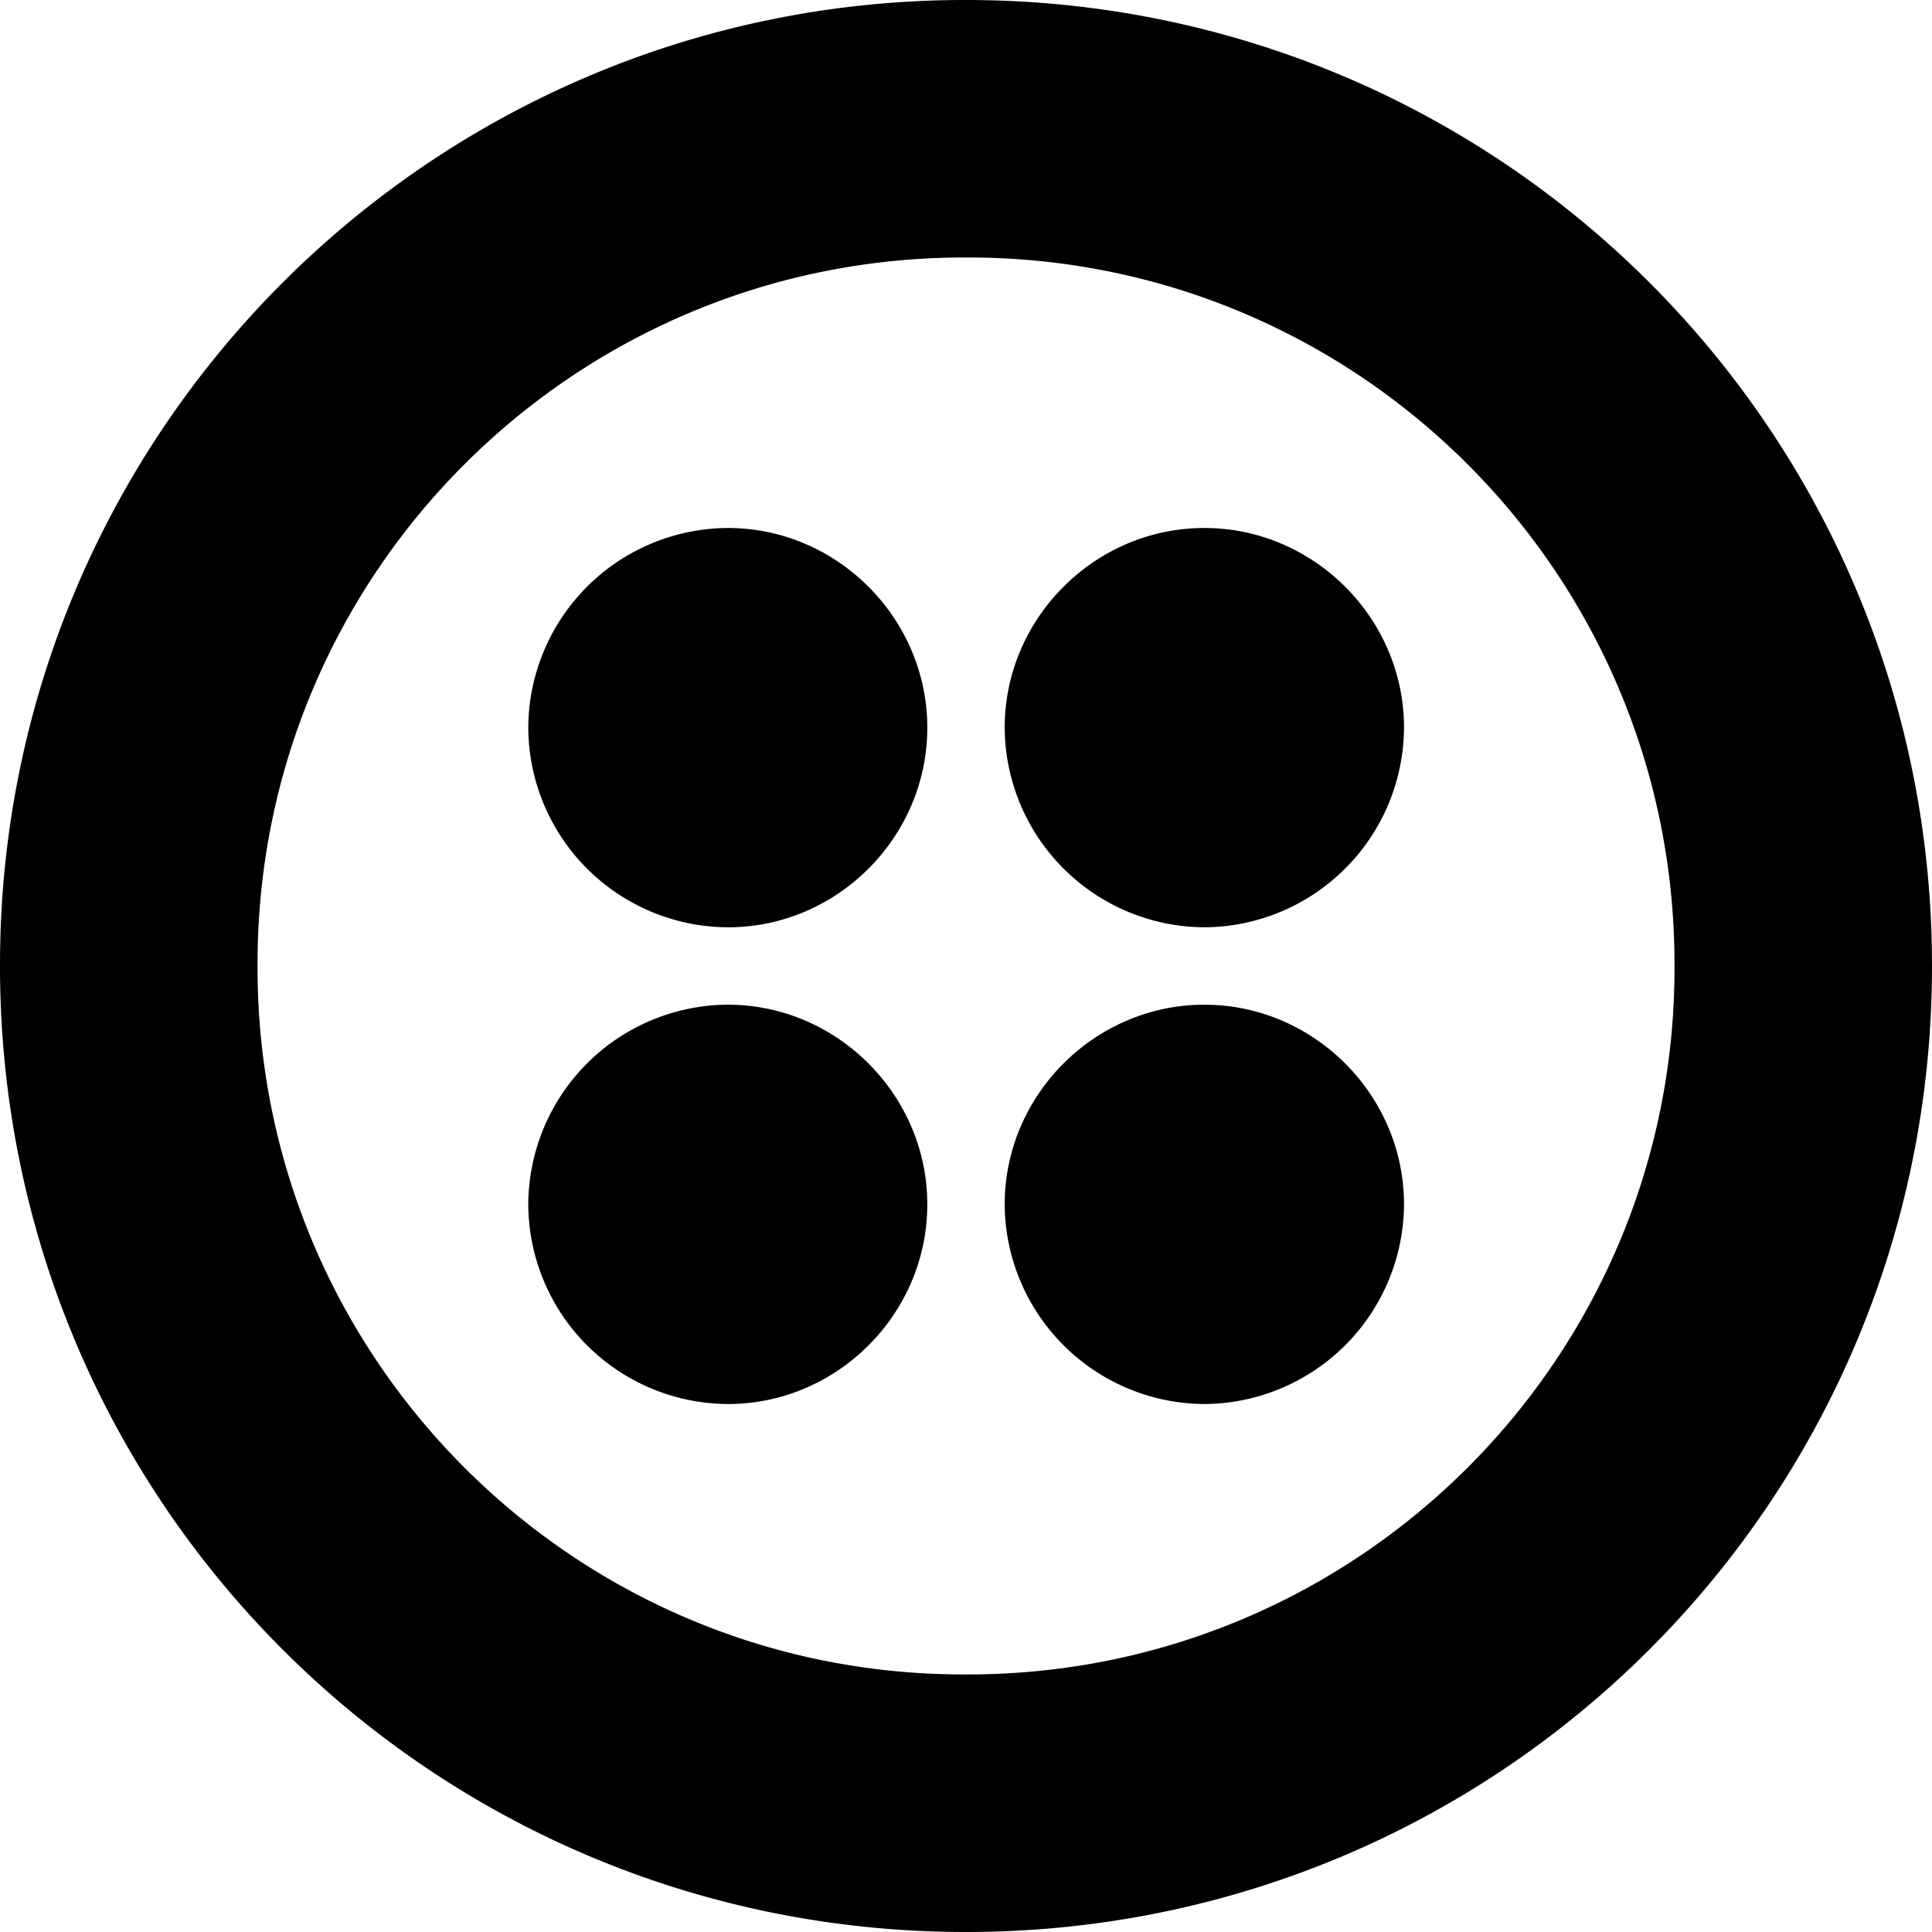 <?xml version="1.0" encoding="iso-8859-1"?>
<!-- Generator: www.svgicons.com -->
<svg xmlns="http://www.w3.org/2000/svg" width="800" height="800" viewBox="0 0 32 32">
<path fill="currentColor" d="M16 0C7.177-.01.01 7.135 0 15.964V16c0 8.854 7.146 16 16 16s16-7.146 16-16S24.854 0 16 0m0 27.734c-6.464.021-11.714-5.203-11.734-11.667v-.068C4.245 9.535 9.469 4.285 15.933 4.265h.068c6.464-.021 11.714 5.203 11.734 11.667V16c.021 6.464-5.203 11.714-11.667 11.734zm7.255-15.682a3.325 3.325 0 0 1-3.307 3.307a3.324 3.324 0 0 1-3.307-3.307c0-1.813 1.495-3.307 3.307-3.307s3.307 1.495 3.307 3.307m0 7.896a3.325 3.325 0 0 1-3.307 3.307a3.325 3.325 0 0 1-3.307-3.307c0-1.813 1.495-3.307 3.307-3.307s3.307 1.495 3.307 3.307m-7.896 0c0 1.813-1.49 3.307-3.302 3.307a3.321 3.321 0 0 1-3.307-3.307a3.322 3.322 0 0 1 3.307-3.307c1.807 0 3.302 1.495 3.302 3.307m0-7.896c0 1.813-1.49 3.307-3.302 3.307a3.321 3.321 0 0 1-3.307-3.307a3.322 3.322 0 0 1 3.307-3.307c1.807 0 3.302 1.495 3.302 3.307"/>
</svg>